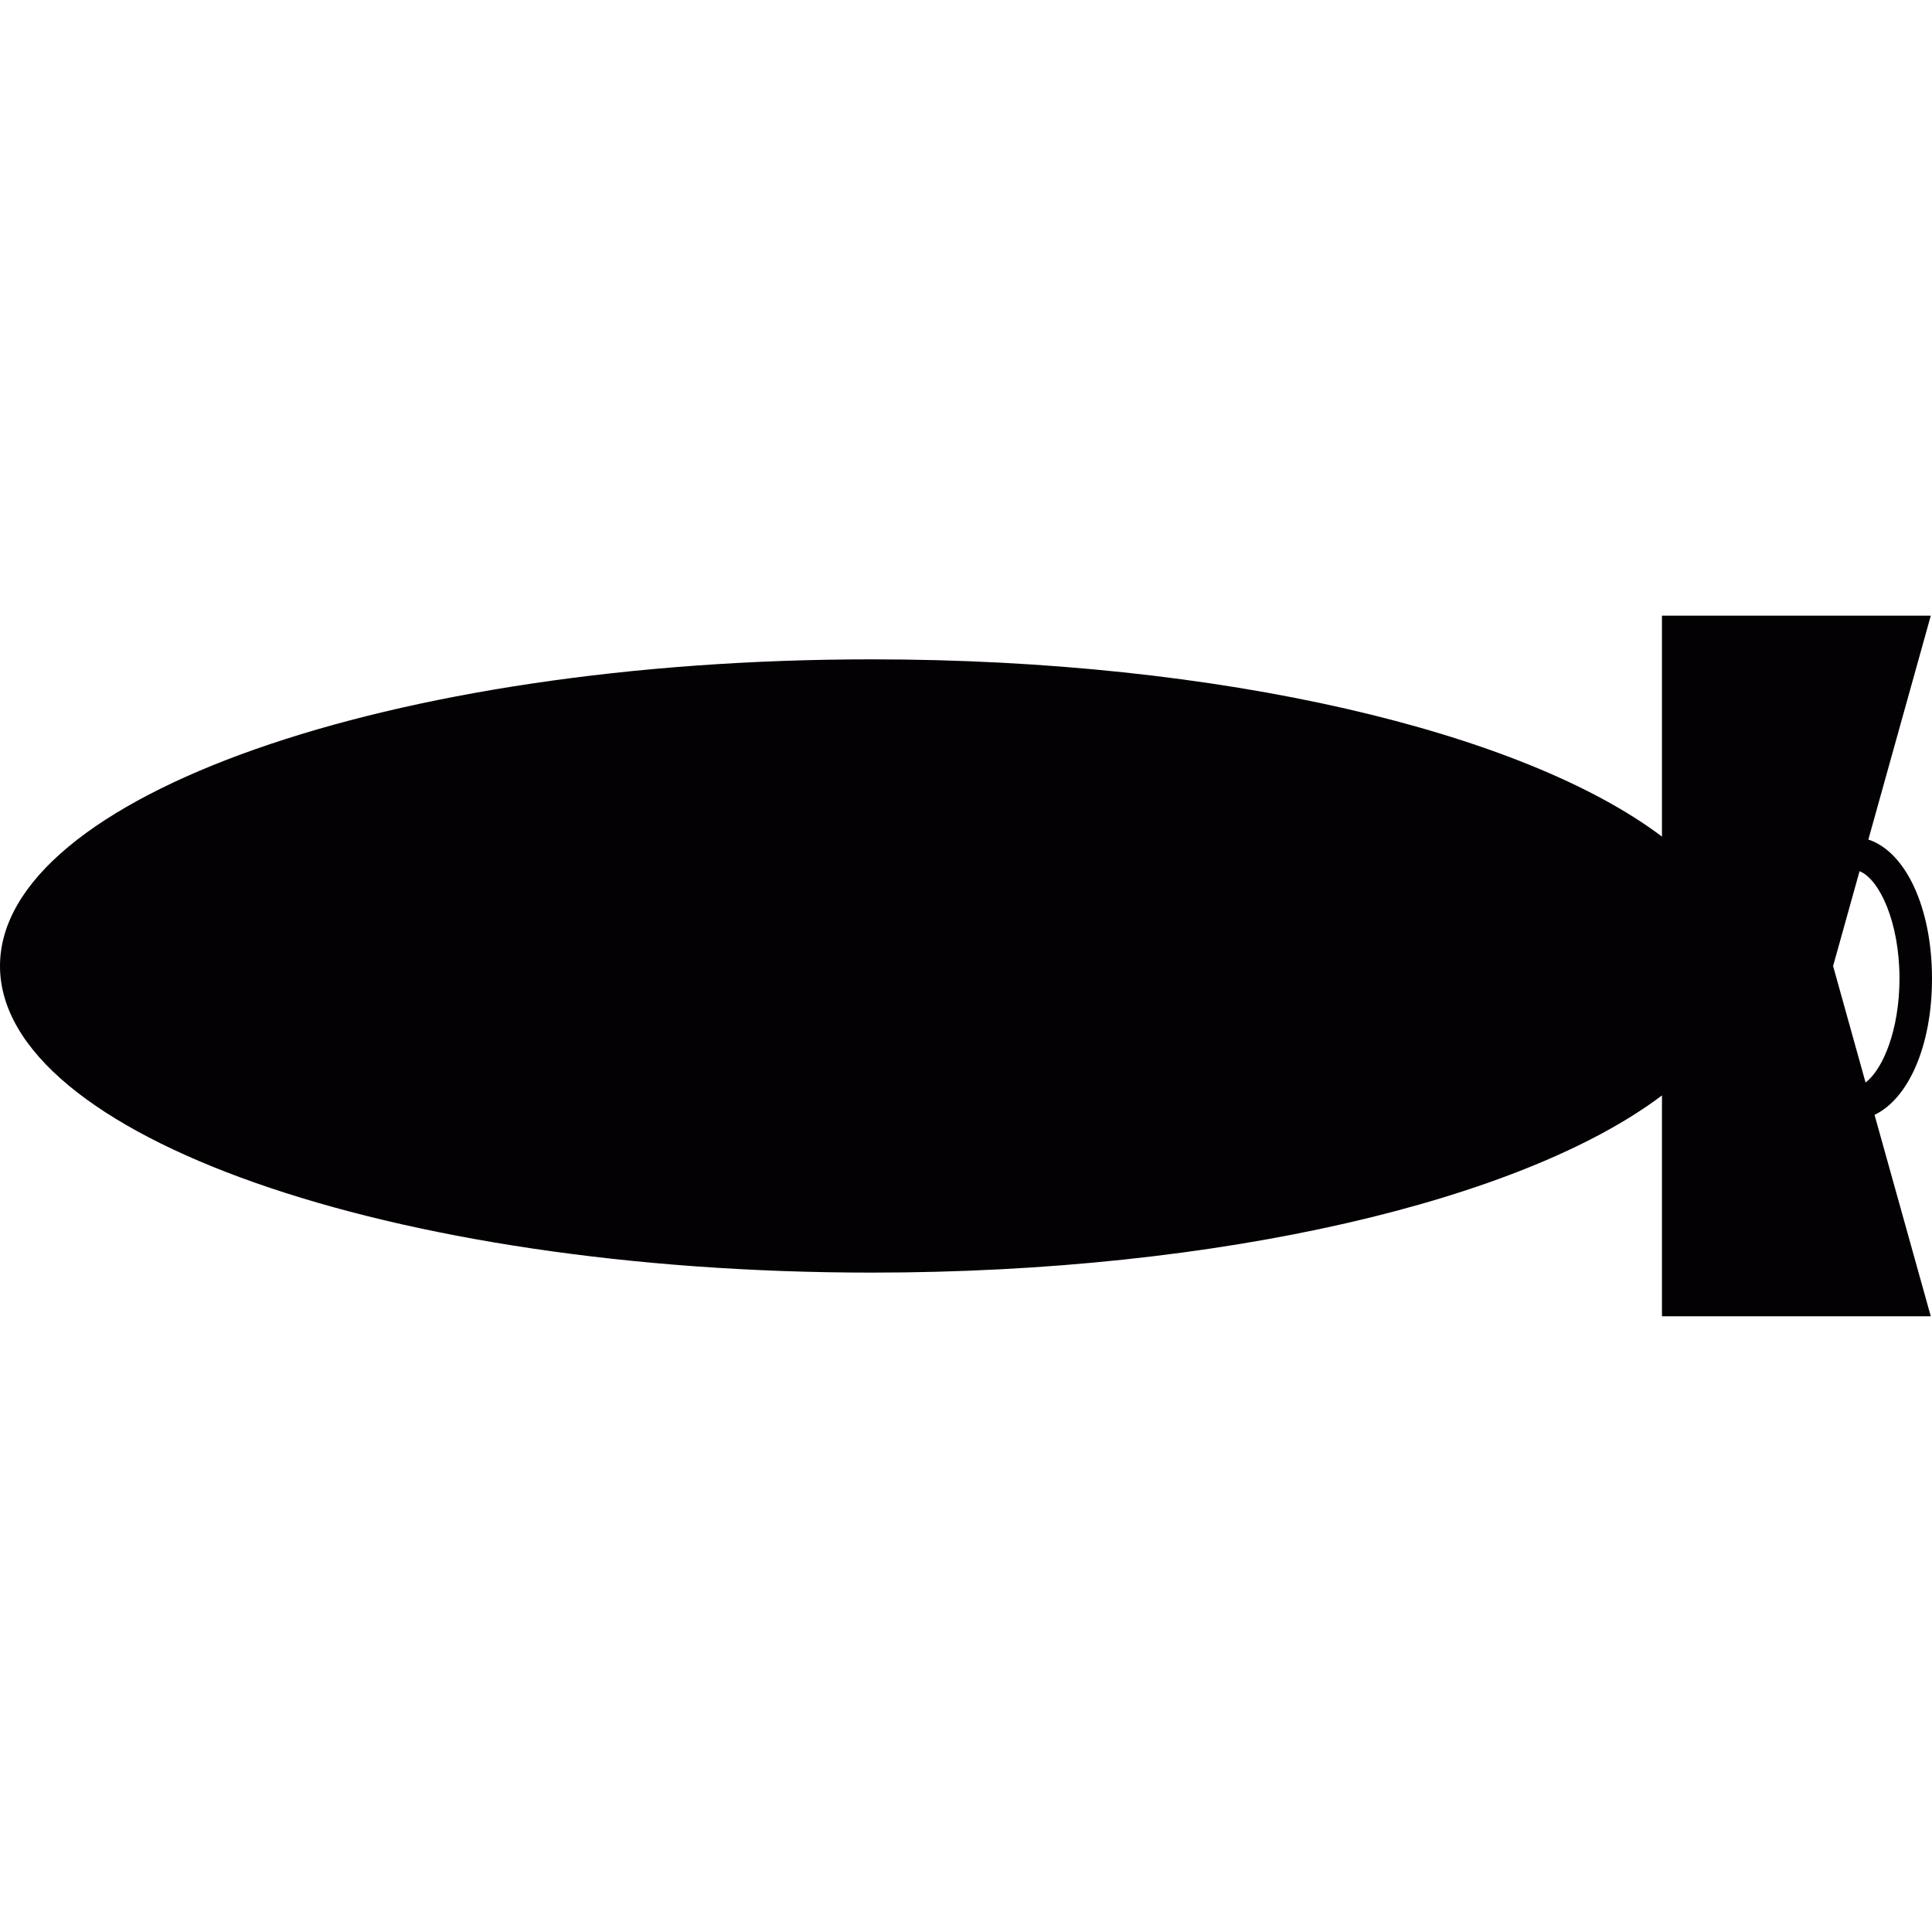<?xml version="1.0" encoding="iso-8859-1"?>
<!-- Generator: Adobe Illustrator 18.1.1, SVG Export Plug-In . SVG Version: 6.00 Build 0)  -->
<svg version="1.1" id="Capa_1" xmlns="http://www.w3.org/2000/svg" xmlns:xlink="http://www.w3.org/1999/xlink" x="0px" y="0px"
	 viewBox="0 0 73.334 73.334" style="enable-background:new 0 0 73.334 73.334;" xml:space="preserve">
<g>
	<path style="fill:#030104;" d="M73.334,37.147c0-2.705-1.005-4.818-2.416-5.279l2.37-8.498H63.084v8.385
		c-5.267-3.974-16.714-6.728-29.996-6.728C14.814,25.028,0,30.241,0,36.667c0,6.429,14.813,11.638,33.088,11.638
		c13.281,0,24.729-2.752,29.996-6.725v8.383h10.204l-2.135-7.646C72.438,41.704,73.334,39.701,73.334,37.147z M70.812,41.089
		l-1.232-4.421l1.004-3.6c0.759,0.306,1.516,1.94,1.516,4.079C72.097,39.07,71.485,40.577,70.812,41.089z"/>
</g>
<g>
</g>
<g>
</g>
<g>
</g>
<g>
</g>
<g>
</g>
<g>
</g>
<g>
</g>
<g>
</g>
<g>
</g>
<g>
</g>
<g>
</g>
<g>
</g>
<g>
</g>
<g>
</g>
<g>
</g>
</svg>
